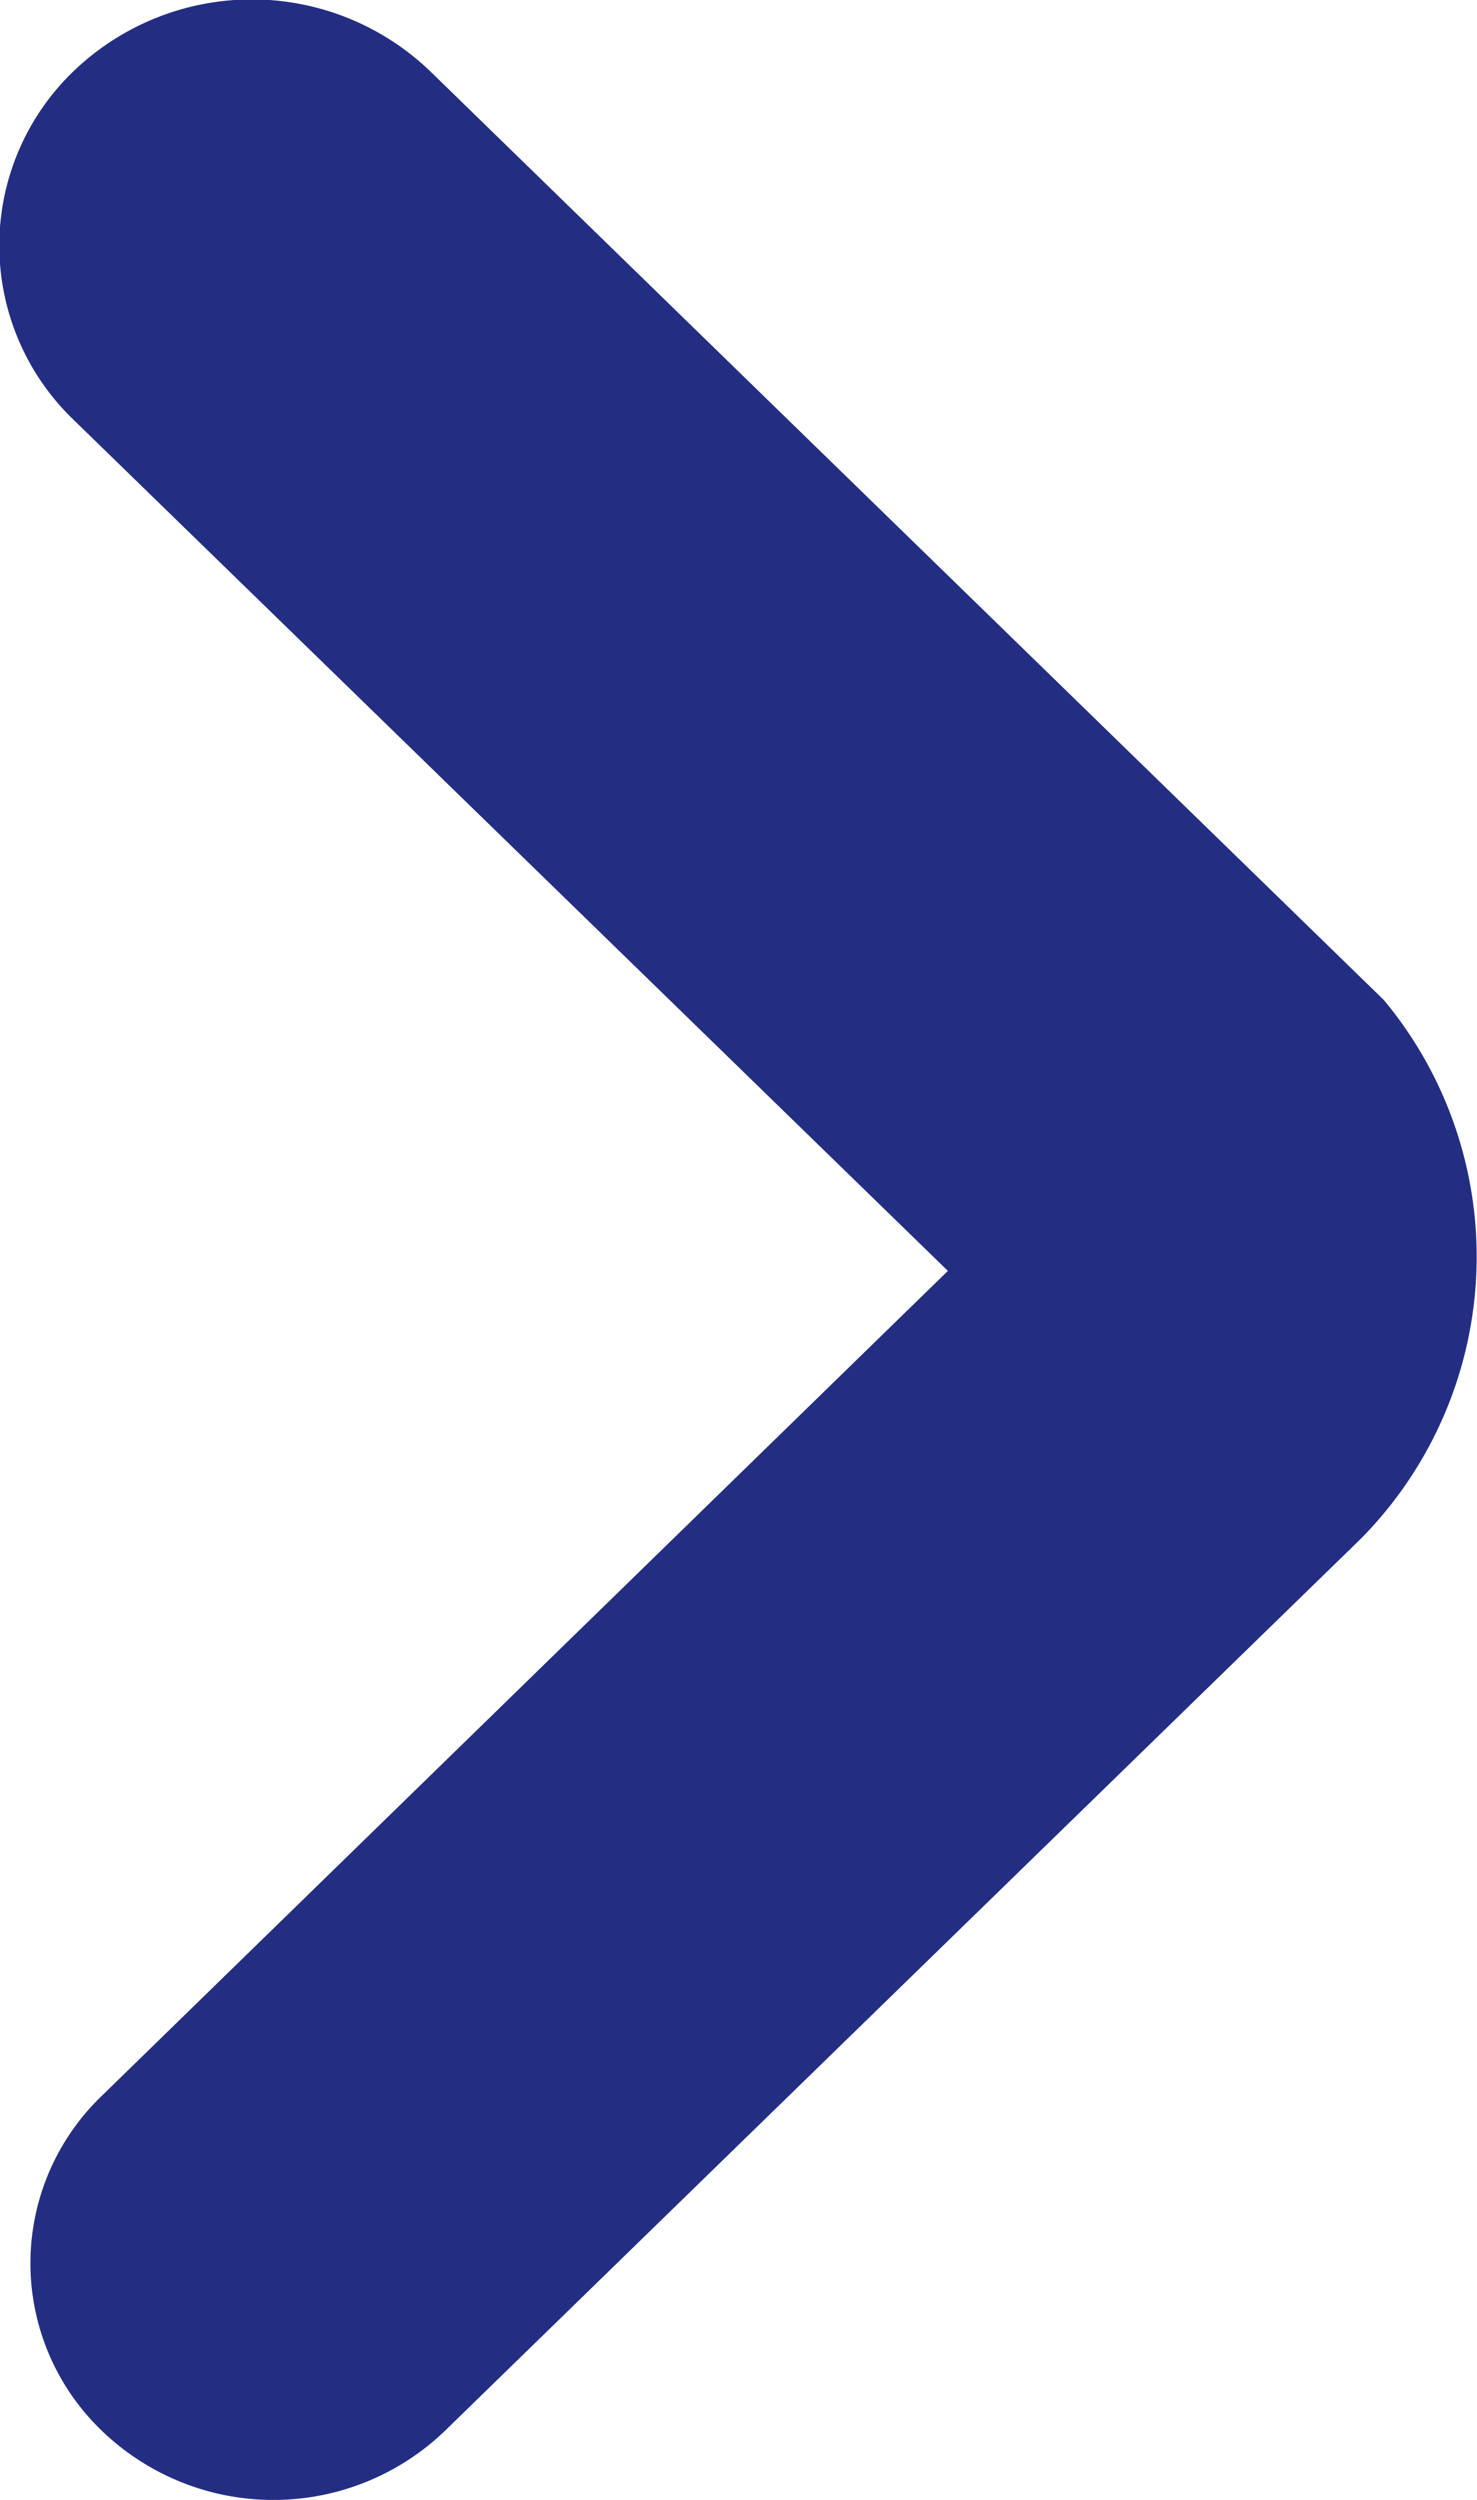 <svg xmlns="http://www.w3.org/2000/svg" width="7.093" height="12.001" viewBox="0 0 7.093 12.001">
  <path id="Shape" d="M5.023,11.655.447,7.2A1.926,1.926,0,0,1,.555,4.617L4.955.333a1.188,1.188,0,0,1,1.65,0,1.114,1.114,0,0,1,0,1.606L2.541,5.9l4.2,4.087a1.16,1.16,0,0,1,0,1.671A1.236,1.236,0,0,1,5.023,11.655Z" transform="translate(7.093 12.001) rotate(180)" fill="#232e83" fill-rule="evenodd"/>
</svg>
